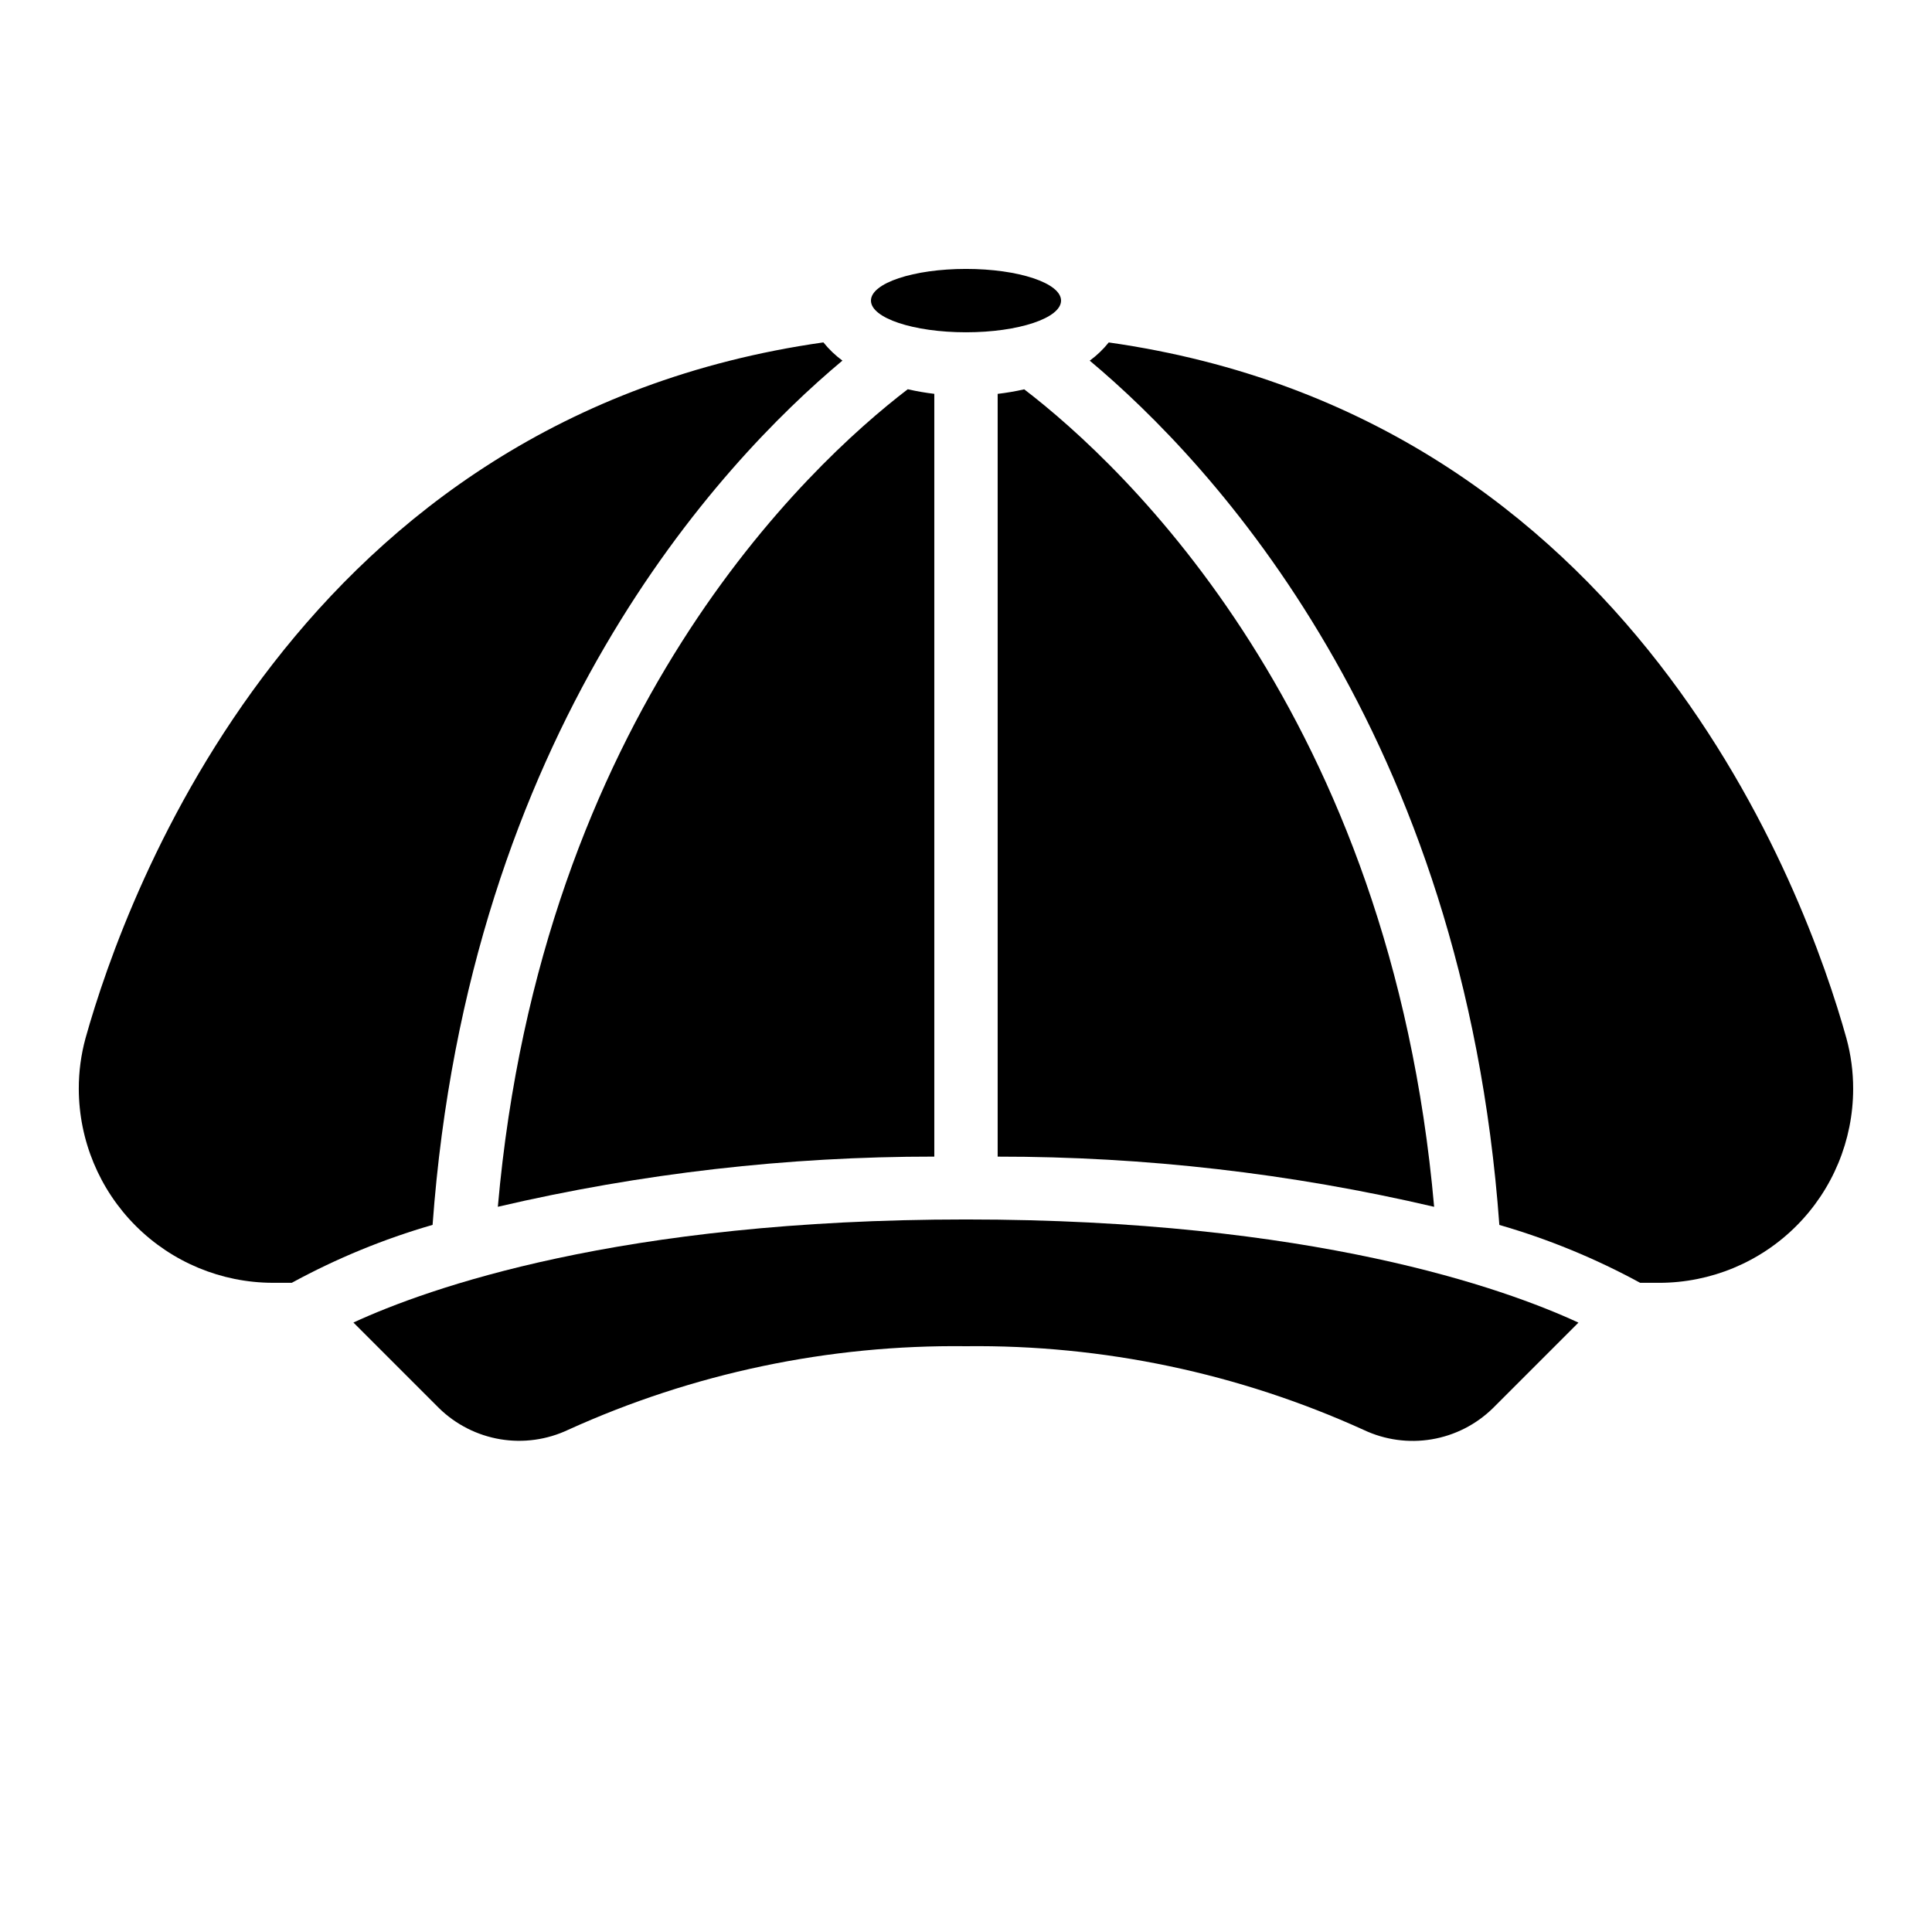 <?xml version="1.0" encoding="UTF-8"?>
<!-- Uploaded to: SVG Repo, www.svgrepo.com, Generator: SVG Repo Mixer Tools -->
<svg fill="#000000" width="800px" height="800px" version="1.1" viewBox="144 144 512 512" xmlns="http://www.w3.org/2000/svg">
 <g>
  <path d="m216.28 483.96h5.039-0.004c11.848-6.457 24.363-11.609 37.324-15.355 9.531-130.56 75.969-201.75 108.61-229.04-1.883-1.383-3.578-3.004-5.039-4.828-139.03 19.746-184.73 145.79-195.54 184.38-1.199 4.383-1.801 8.91-1.789 13.453 0.035 13.617 5.457 26.672 15.09 36.301 9.629 9.629 22.68 15.055 36.301 15.086z"/>
  <path d="m583.72 483.96c13.625-0.012 26.688-5.43 36.32-15.062 9.637-9.637 15.055-22.699 15.066-36.324 0.012-4.539-0.59-9.059-1.789-13.434-10.773-38.625-56.504-164.64-195.49-184.39h0.004c-1.461 1.824-3.152 3.449-5.039 4.828 32.605 27.289 99.082 98.477 108.55 229.04 12.957 3.742 25.469 8.887 37.316 15.34z"/>
  <path d="m275.93 463.81c37.918-8.863 76.73-13.324 115.67-13.297v-202.14c-2.367-0.281-4.715-0.688-7.035-1.219-26.484 20.27-97.145 86.285-108.63 216.65z"/>
  <path d="m408.39 248.38v202.14c38.938-0.027 77.75 4.434 115.67 13.297-11.488-130.33-82.145-196.34-108.63-216.64-2.324 0.527-4.672 0.926-7.039 1.203z"/>
  <path d="m400 467.17c-91.852 0-142.83 18.312-162.34 27.316l22.672 22.672c4.434 4.344 10.098 7.223 16.219 8.254 6.125 1.027 12.418 0.152 18.031-2.504 33.09-15.02 69.074-22.582 105.41-22.148 36.328-0.422 72.309 7.148 105.39 22.176 5.613 2.656 11.906 3.527 18.027 2.5 6.125-1.027 11.785-3.91 16.223-8.254l22.672-22.672c-19.48-9.023-70.457-27.34-162.31-27.34z"/>
  <path d="m425.19 223.66c0 4.637-11.277 8.398-25.188 8.398-13.914 0-25.191-3.762-25.191-8.398 0-4.637 11.277-8.395 25.191-8.395 13.91 0 25.188 3.758 25.188 8.395"/>
 </g>
</svg>
